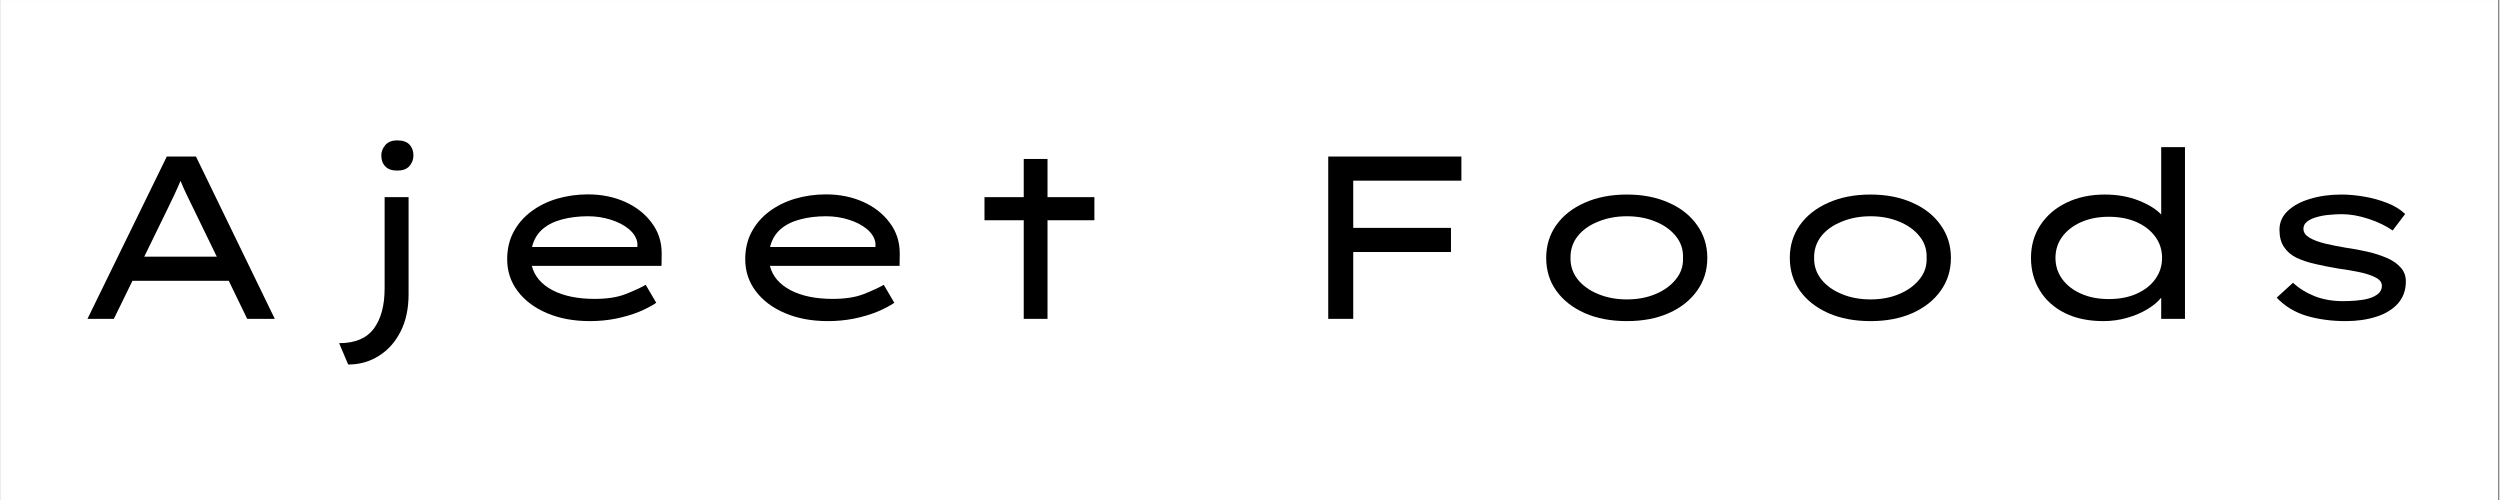 <svg version="1.0" preserveAspectRatio="xMidYMid meet" height="60" viewBox="0 0 224.88 45" zoomAndPan="magnify" width="300" xmlns:xlink="http://www.w3.org/1999/xlink" xmlns="http://www.w3.org/2000/svg"><rect x="0" y="0" width="224.88" height="45" fill="#808080" stroke="none"/><defs><g></g><clipPath id="df8e8686b6"><path clip-rule="nonzero" d="M 0 0.012 L 224.762 0.012 L 224.762 44.988 L 0 44.988 Z M 0 0.012"></path></clipPath></defs><g clip-path="url(#df8e8686b6)"><path fill-rule="nonzero" fill-opacity="1" d="M 0 0.012 L 224.879 0.012 L 224.879 44.988 L 0 44.988 Z M 0 0.012" fill="#ffffff"></path><path fill-rule="nonzero" fill-opacity="1" d="M 0 0.012 L 224.879 0.012 L 224.879 44.988 L 0 44.988 Z M 0 0.012" fill="#ffffff"></path></g><g fill-opacity="1" fill="#000000"><g transform="translate(5.89, 28.697)"><g><path d="M 16.297 0 L 14.641 -3.422 L 5.969 -3.422 L 4.297 0 L 1.922 0 L 9.062 -14.609 L 11.688 -14.609 L 18.781 0 Z M 9.172 -9.984 L 7.031 -5.594 L 13.562 -5.594 L 11.391 -10.062 C 11.203 -10.469 11.016 -10.852 10.828 -11.219 C 10.648 -11.594 10.473 -11.992 10.297 -12.422 C 10.109 -11.973 9.922 -11.551 9.734 -11.156 C 9.547 -10.77 9.359 -10.379 9.172 -9.984 Z M 9.172 -9.984"></path></g></g></g><g fill-opacity="1" fill="#000000"><g transform="translate(28.587, 28.697)"><g><path d="M 8.125 -2.219 C 8.125 -0.914 7.883 0.203 7.406 1.141 C 6.926 2.086 6.273 2.816 5.453 3.328 C 4.641 3.848 3.719 4.109 2.688 4.109 L 1.875 2.188 C 3.312 2.188 4.352 1.75 5 0.875 C 5.645 0 5.969 -1.203 5.969 -2.734 L 5.969 -10.953 L 8.125 -10.953 Z M 7.109 -13.344 C 6.629 -13.344 6.27 -13.469 6.031 -13.719 C 5.789 -13.969 5.672 -14.297 5.672 -14.703 C 5.672 -15.047 5.789 -15.359 6.031 -15.641 C 6.27 -15.922 6.629 -16.062 7.109 -16.062 C 7.598 -16.062 7.961 -15.938 8.203 -15.688 C 8.441 -15.438 8.562 -15.109 8.562 -14.703 C 8.562 -14.348 8.441 -14.031 8.203 -13.75 C 7.961 -13.477 7.598 -13.344 7.109 -13.344 Z M 7.109 -13.344"></path></g></g></g><g fill-opacity="1" fill="#000000"><g transform="translate(43.086, 28.697)"><g><path d="M 15.922 -1.438 L 15.906 -1.438 C 15.488 -1.156 14.969 -0.883 14.344 -0.625 C 13.719 -0.375 13.023 -0.172 12.266 -0.016 C 11.516 0.129 10.742 0.203 9.953 0.203 C 8.492 0.203 7.203 -0.035 6.078 -0.516 C 4.961 -0.992 4.086 -1.648 3.453 -2.484 C 2.816 -3.328 2.5 -4.285 2.5 -5.359 C 2.5 -6.285 2.691 -7.109 3.078 -7.828 C 3.461 -8.547 3.988 -9.156 4.656 -9.656 C 5.332 -10.164 6.109 -10.551 6.984 -10.812 C 7.867 -11.07 8.797 -11.203 9.766 -11.203 C 10.992 -11.203 12.109 -10.977 13.109 -10.531 C 14.109 -10.082 14.906 -9.457 15.5 -8.656 C 16.102 -7.863 16.406 -6.941 16.406 -5.891 L 16.391 -4.766 L 4.719 -4.766 C 4.957 -3.836 5.578 -3.109 6.578 -2.578 C 7.586 -2.055 8.852 -1.797 10.375 -1.797 C 11.5 -1.797 12.43 -1.941 13.172 -2.234 C 13.91 -2.523 14.508 -2.801 14.969 -3.062 Z M 9.766 -9.234 C 8.93 -9.234 8.16 -9.141 7.453 -8.953 C 6.754 -8.773 6.164 -8.484 5.688 -8.078 C 5.219 -7.672 4.898 -7.133 4.734 -6.469 L 14.219 -6.469 L 14.219 -6.828 C 14.145 -7.297 13.891 -7.711 13.453 -8.078 C 13.016 -8.441 12.473 -8.723 11.828 -8.922 C 11.18 -9.129 10.492 -9.234 9.766 -9.234 Z M 9.766 -9.234"></path></g></g></g><g fill-opacity="1" fill="#000000"><g transform="translate(64.511, 28.697)"><g><path d="M 15.922 -1.438 L 15.906 -1.438 C 15.488 -1.156 14.969 -0.883 14.344 -0.625 C 13.719 -0.375 13.023 -0.172 12.266 -0.016 C 11.516 0.129 10.742 0.203 9.953 0.203 C 8.492 0.203 7.203 -0.035 6.078 -0.516 C 4.961 -0.992 4.086 -1.648 3.453 -2.484 C 2.816 -3.328 2.5 -4.285 2.5 -5.359 C 2.5 -6.285 2.691 -7.109 3.078 -7.828 C 3.461 -8.547 3.988 -9.156 4.656 -9.656 C 5.332 -10.164 6.109 -10.551 6.984 -10.812 C 7.867 -11.07 8.797 -11.203 9.766 -11.203 C 10.992 -11.203 12.109 -10.977 13.109 -10.531 C 14.109 -10.082 14.906 -9.457 15.5 -8.656 C 16.102 -7.863 16.406 -6.941 16.406 -5.891 L 16.391 -4.766 L 4.719 -4.766 C 4.957 -3.836 5.578 -3.109 6.578 -2.578 C 7.586 -2.055 8.852 -1.797 10.375 -1.797 C 11.5 -1.797 12.43 -1.941 13.172 -2.234 C 13.91 -2.523 14.508 -2.801 14.969 -3.062 Z M 9.766 -9.234 C 8.93 -9.234 8.16 -9.141 7.453 -8.953 C 6.754 -8.773 6.164 -8.484 5.688 -8.078 C 5.219 -7.672 4.898 -7.133 4.734 -6.469 L 14.219 -6.469 L 14.219 -6.828 C 14.145 -7.297 13.891 -7.711 13.453 -8.078 C 13.016 -8.441 12.473 -8.723 11.828 -8.922 C 11.18 -9.129 10.492 -9.234 9.766 -9.234 Z M 9.766 -9.234"></path></g></g></g><g fill-opacity="1" fill="#000000"><g transform="translate(85.935, 28.697)"><g><path d="M 8.281 0 L 6.141 0 L 6.141 -8.875 L 2.609 -8.875 L 2.609 -10.953 L 6.141 -10.953 L 6.141 -14.391 L 8.281 -14.391 L 8.281 -10.953 L 12.5 -10.953 L 12.5 -8.875 L 8.281 -8.875 Z M 8.281 0"></path></g></g></g><g fill-opacity="1" fill="#000000"><g transform="translate(103.563, 28.697)"><g></g></g></g><g fill-opacity="1" fill="#000000"><g transform="translate(115.684, 28.697)"><g><path d="M 3.797 0 L 3.797 -14.609 L 15.781 -14.609 L 15.781 -12.438 L 6.047 -12.438 L 6.047 -8.188 L 14.844 -8.188 L 14.844 -6.016 L 6.047 -6.016 L 6.047 0 Z M 3.797 0"></path></g></g></g><g fill-opacity="1" fill="#000000"><g transform="translate(136.379, 28.697)"><g><path d="M 17.219 -5.484 C 17.219 -4.367 16.91 -3.383 16.297 -2.531 C 15.691 -1.676 14.844 -1.004 13.75 -0.516 C 12.664 -0.035 11.41 0.203 9.984 0.203 C 8.547 0.203 7.281 -0.035 6.188 -0.516 C 5.094 -1.004 4.238 -1.676 3.625 -2.531 C 3.02 -3.383 2.719 -4.367 2.719 -5.484 C 2.719 -6.598 3.02 -7.582 3.625 -8.438 C 4.238 -9.301 5.094 -9.973 6.188 -10.453 C 7.281 -10.941 8.547 -11.188 9.984 -11.188 C 11.41 -11.188 12.664 -10.941 13.75 -10.453 C 14.844 -9.973 15.691 -9.301 16.297 -8.438 C 16.91 -7.582 17.219 -6.598 17.219 -5.484 Z M 15.031 -5.484 C 15.062 -6.223 14.848 -6.875 14.391 -7.438 C 13.941 -8 13.332 -8.438 12.562 -8.75 C 11.801 -9.07 10.941 -9.234 9.984 -9.234 C 9.035 -9.234 8.172 -9.07 7.391 -8.75 C 6.609 -8.438 5.992 -8 5.547 -7.438 C 5.109 -6.875 4.895 -6.223 4.906 -5.484 C 4.895 -4.766 5.109 -4.125 5.547 -3.562 C 5.992 -3 6.609 -2.555 7.391 -2.234 C 8.172 -1.91 9.035 -1.75 9.984 -1.75 C 10.941 -1.75 11.801 -1.91 12.562 -2.234 C 13.332 -2.555 13.941 -3 14.391 -3.562 C 14.848 -4.125 15.062 -4.766 15.031 -5.484 Z M 15.031 -5.484"></path></g></g></g><g fill-opacity="1" fill="#000000"><g transform="translate(158.304, 28.697)"><g><path d="M 17.219 -5.484 C 17.219 -4.367 16.91 -3.383 16.297 -2.531 C 15.691 -1.676 14.844 -1.004 13.75 -0.516 C 12.664 -0.035 11.41 0.203 9.984 0.203 C 8.547 0.203 7.281 -0.035 6.188 -0.516 C 5.094 -1.004 4.238 -1.676 3.625 -2.531 C 3.02 -3.383 2.719 -4.367 2.719 -5.484 C 2.719 -6.598 3.02 -7.582 3.625 -8.438 C 4.238 -9.301 5.094 -9.973 6.188 -10.453 C 7.281 -10.941 8.547 -11.188 9.984 -11.188 C 11.41 -11.188 12.664 -10.941 13.75 -10.453 C 14.844 -9.973 15.691 -9.301 16.297 -8.438 C 16.91 -7.582 17.219 -6.598 17.219 -5.484 Z M 15.031 -5.484 C 15.062 -6.223 14.848 -6.875 14.391 -7.438 C 13.941 -8 13.332 -8.438 12.562 -8.75 C 11.801 -9.07 10.941 -9.234 9.984 -9.234 C 9.035 -9.234 8.172 -9.07 7.391 -8.75 C 6.609 -8.438 5.992 -8 5.547 -7.438 C 5.109 -6.875 4.895 -6.223 4.906 -5.484 C 4.895 -4.766 5.109 -4.125 5.547 -3.562 C 5.992 -3 6.609 -2.555 7.391 -2.234 C 8.172 -1.91 9.035 -1.75 9.984 -1.75 C 10.941 -1.75 11.801 -1.91 12.562 -2.234 C 13.332 -2.555 13.941 -3 14.391 -3.562 C 14.848 -4.125 15.062 -4.766 15.031 -5.484 Z M 15.031 -5.484"></path></g></g></g><g fill-opacity="1" fill="#000000"><g transform="translate(180.229, 28.697)"><g><path d="M 16.359 -15.453 L 16.359 0 L 14.219 0 L 14.219 -1.906 C 13.926 -1.539 13.516 -1.195 12.984 -0.875 C 12.453 -0.551 11.844 -0.289 11.156 -0.094 C 10.477 0.102 9.766 0.203 9.016 0.203 C 7.691 0.203 6.539 -0.035 5.562 -0.516 C 4.582 -1.004 3.828 -1.68 3.297 -2.547 C 2.766 -3.41 2.5 -4.391 2.5 -5.484 C 2.5 -6.598 2.781 -7.582 3.344 -8.438 C 3.914 -9.301 4.695 -9.973 5.688 -10.453 C 6.688 -10.941 7.836 -11.188 9.141 -11.188 C 10.266 -11.188 11.273 -11.008 12.172 -10.656 C 13.078 -10.301 13.758 -9.879 14.219 -9.391 L 14.219 -15.453 Z M 9.5 -1.781 C 10.457 -1.781 11.297 -1.941 12.016 -2.266 C 12.734 -2.586 13.289 -3.023 13.688 -3.578 C 14.094 -4.141 14.297 -4.773 14.297 -5.484 C 14.297 -6.203 14.094 -6.836 13.688 -7.391 C 13.289 -7.941 12.734 -8.379 12.016 -8.703 C 11.297 -9.023 10.457 -9.188 9.5 -9.188 C 8.562 -9.188 7.727 -9.023 7 -8.703 C 6.281 -8.379 5.719 -7.941 5.312 -7.391 C 4.906 -6.836 4.703 -6.203 4.703 -5.484 C 4.703 -4.773 4.906 -4.141 5.312 -3.578 C 5.719 -3.023 6.281 -2.586 7 -2.266 C 7.727 -1.941 8.562 -1.781 9.5 -1.781 Z M 9.5 -1.781"></path></g></g></g><g fill-opacity="1" fill="#000000"><g transform="translate(202.342, 28.697)"><g><path d="M 12.938 -7.953 C 12.344 -8.367 11.617 -8.719 10.766 -9 C 9.922 -9.281 9.109 -9.422 8.328 -9.422 C 7.984 -9.422 7.613 -9.398 7.219 -9.359 C 6.82 -9.328 6.445 -9.258 6.094 -9.156 C 5.75 -9.062 5.461 -8.926 5.234 -8.75 C 5.016 -8.582 4.906 -8.363 4.906 -8.094 C 4.914 -7.781 5.094 -7.52 5.438 -7.312 C 5.789 -7.102 6.254 -6.926 6.828 -6.781 C 7.398 -6.645 8.023 -6.52 8.703 -6.406 C 9.367 -6.312 10.02 -6.191 10.656 -6.047 C 11.301 -5.898 11.883 -5.711 12.406 -5.484 C 12.926 -5.266 13.344 -4.977 13.656 -4.625 C 13.969 -4.281 14.125 -3.859 14.125 -3.359 C 14.125 -2.578 13.883 -1.914 13.406 -1.375 C 12.926 -0.844 12.273 -0.445 11.453 -0.188 C 10.641 0.07 9.727 0.203 8.719 0.203 C 7.445 0.203 6.273 0.047 5.203 -0.266 C 4.141 -0.586 3.238 -1.133 2.5 -1.906 L 3.969 -3.25 C 4.52 -2.738 5.176 -2.332 5.938 -2.031 C 6.695 -1.738 7.539 -1.594 8.469 -1.594 C 8.832 -1.594 9.219 -1.609 9.625 -1.641 C 10.031 -1.672 10.41 -1.734 10.766 -1.828 C 11.117 -1.93 11.406 -2.07 11.625 -2.25 C 11.852 -2.438 11.969 -2.676 11.969 -2.969 C 11.969 -3.281 11.781 -3.531 11.406 -3.719 C 11.039 -3.914 10.555 -4.078 9.953 -4.203 C 9.359 -4.328 8.711 -4.438 8.016 -4.531 C 7.297 -4.656 6.613 -4.789 5.969 -4.938 C 5.332 -5.082 4.77 -5.27 4.281 -5.5 C 3.801 -5.738 3.426 -6.062 3.156 -6.469 C 2.883 -6.875 2.75 -7.391 2.75 -8.016 C 2.75 -8.672 2.992 -9.234 3.484 -9.703 C 3.984 -10.18 4.656 -10.547 5.5 -10.797 C 6.344 -11.055 7.285 -11.188 8.328 -11.188 C 8.984 -11.188 9.664 -11.125 10.375 -11 C 11.082 -10.883 11.766 -10.695 12.422 -10.438 C 13.078 -10.188 13.625 -9.852 14.062 -9.438 Z M 12.938 -7.953"></path></g></g></g></svg>